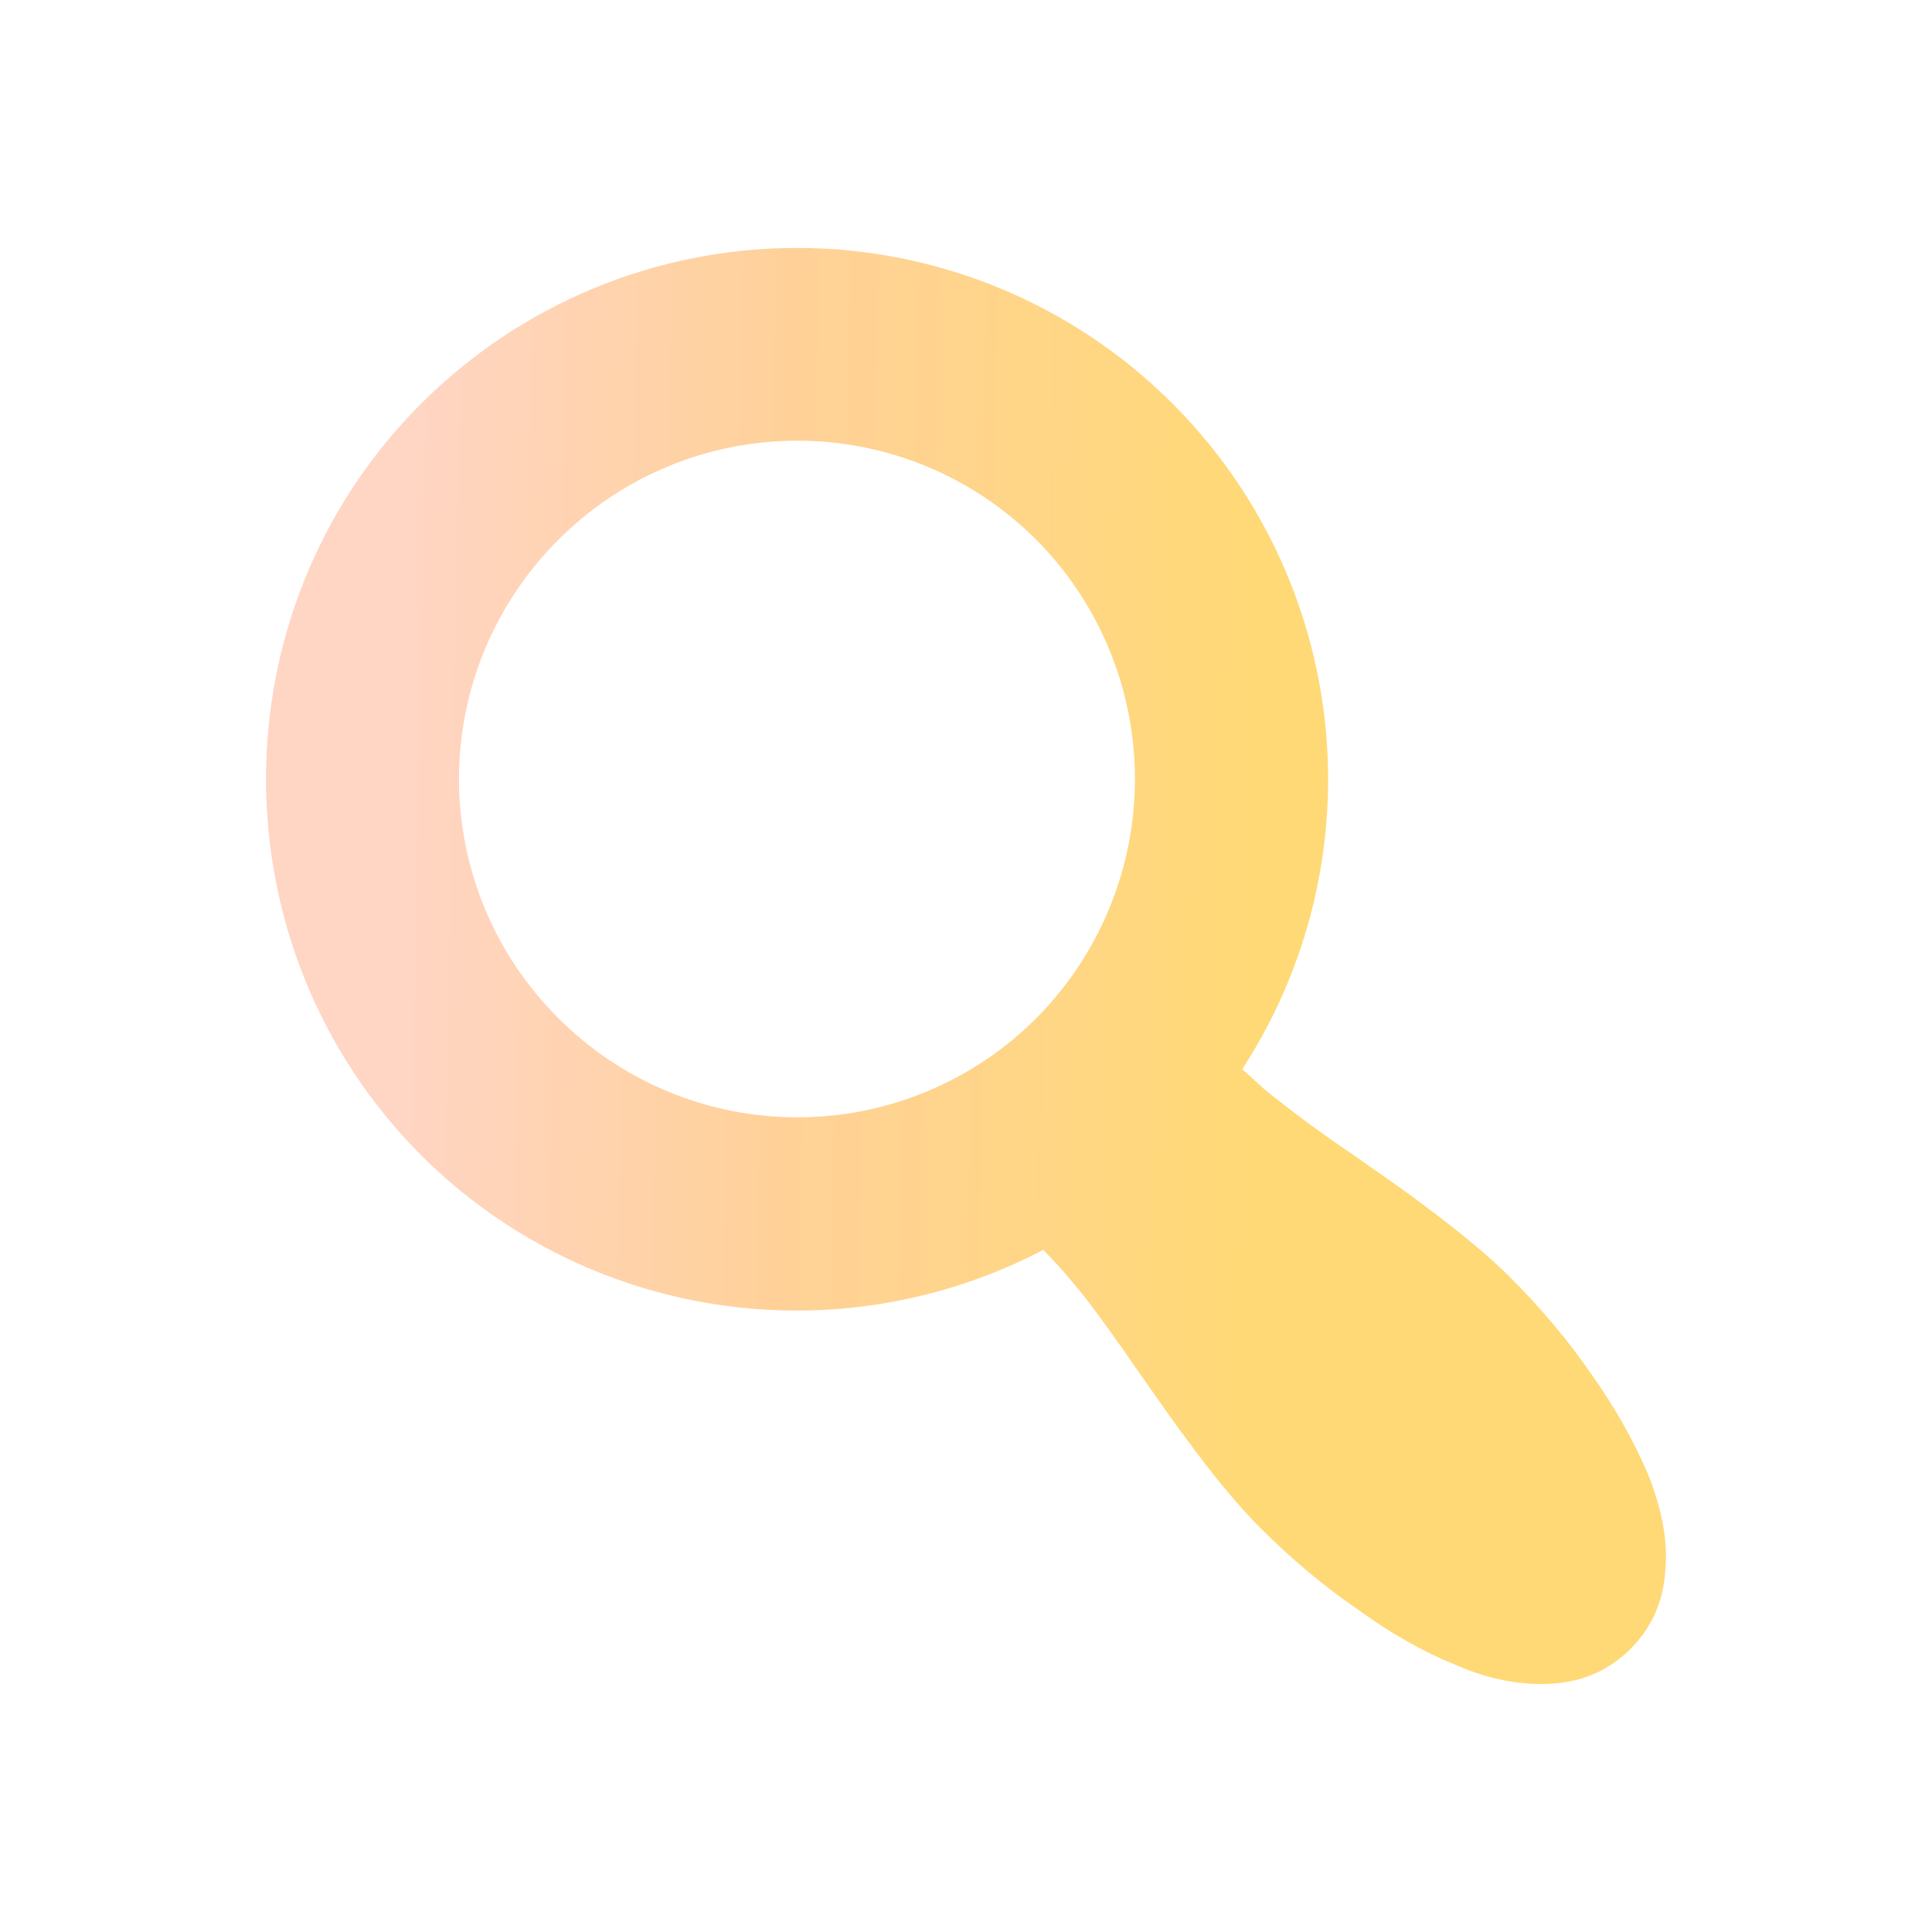 <svg width="80" height="80" viewBox="0 0 80 80" fill="none" xmlns="http://www.w3.org/2000/svg">
<path d="M48.556 16.716C52.12 20.285 54.351 24.97 54.875 29.986C55.4 35.003 54.185 40.048 51.436 44.276C51.916 44.676 52.316 45.116 52.876 45.516C53.676 46.156 54.756 46.956 56.116 47.876C57.476 48.836 58.356 49.436 58.756 49.756C60.436 50.996 61.676 52.036 62.516 52.876C63.796 54.156 64.916 55.476 65.876 56.876C66.876 58.276 67.636 59.636 68.236 61.036C68.796 62.436 69.076 63.756 68.956 65.036C68.876 66.316 68.396 67.396 67.516 68.276C66.636 69.156 65.556 69.636 64.276 69.716C63.036 69.796 61.676 69.556 60.316 68.956C58.916 68.396 57.516 67.596 56.156 66.596C54.756 65.636 53.436 64.516 52.156 63.236C51.316 62.396 50.276 61.156 49.076 59.516C48.676 58.996 48.076 58.116 47.196 56.876C46.316 55.596 45.596 54.596 44.956 53.756C44.316 52.956 43.796 52.356 43.196 51.756C39.044 53.93 34.306 54.722 29.673 54.017C25.04 53.312 20.753 51.147 17.436 47.836C8.876 39.236 8.876 25.276 17.436 16.716C19.478 14.671 21.904 13.049 24.574 11.942C27.244 10.835 30.105 10.266 32.996 10.266C35.886 10.266 38.748 10.835 41.418 11.942C44.088 13.049 46.513 14.671 48.556 16.716ZM42.916 42.156C45.529 39.524 46.995 35.965 46.995 32.256C46.995 28.547 45.529 24.988 42.916 22.356C41.617 21.054 40.074 20.02 38.375 19.315C36.676 18.61 34.855 18.247 33.016 18.247C31.176 18.247 29.355 18.61 27.656 19.315C25.957 20.02 24.414 21.054 23.116 22.356C21.813 23.655 20.78 25.198 20.074 26.897C19.369 28.596 19.006 30.417 19.006 32.256C19.006 34.096 19.369 35.917 20.074 37.616C20.78 39.315 21.813 40.858 23.116 42.156C24.414 43.459 25.957 44.492 27.656 45.197C29.355 45.903 31.176 46.266 33.016 46.266C34.855 46.266 36.676 45.903 38.375 45.197C40.074 44.492 41.617 43.459 42.916 42.156Z" fill="url(#paint0_linear_235_8171)"/>
<defs>
<linearGradient id="paint0_linear_235_8171" x1="16.339" y1="56.382" x2="61.107" y2="57.253" gradientUnits="userSpaceOnUse">
<stop stop-color="#FFD5C4"/>
<stop offset="0.345" stop-color="#FFD199"/>
<stop offset="0.787" stop-color="#FFD976"/>
</linearGradient>
</defs>
</svg>
